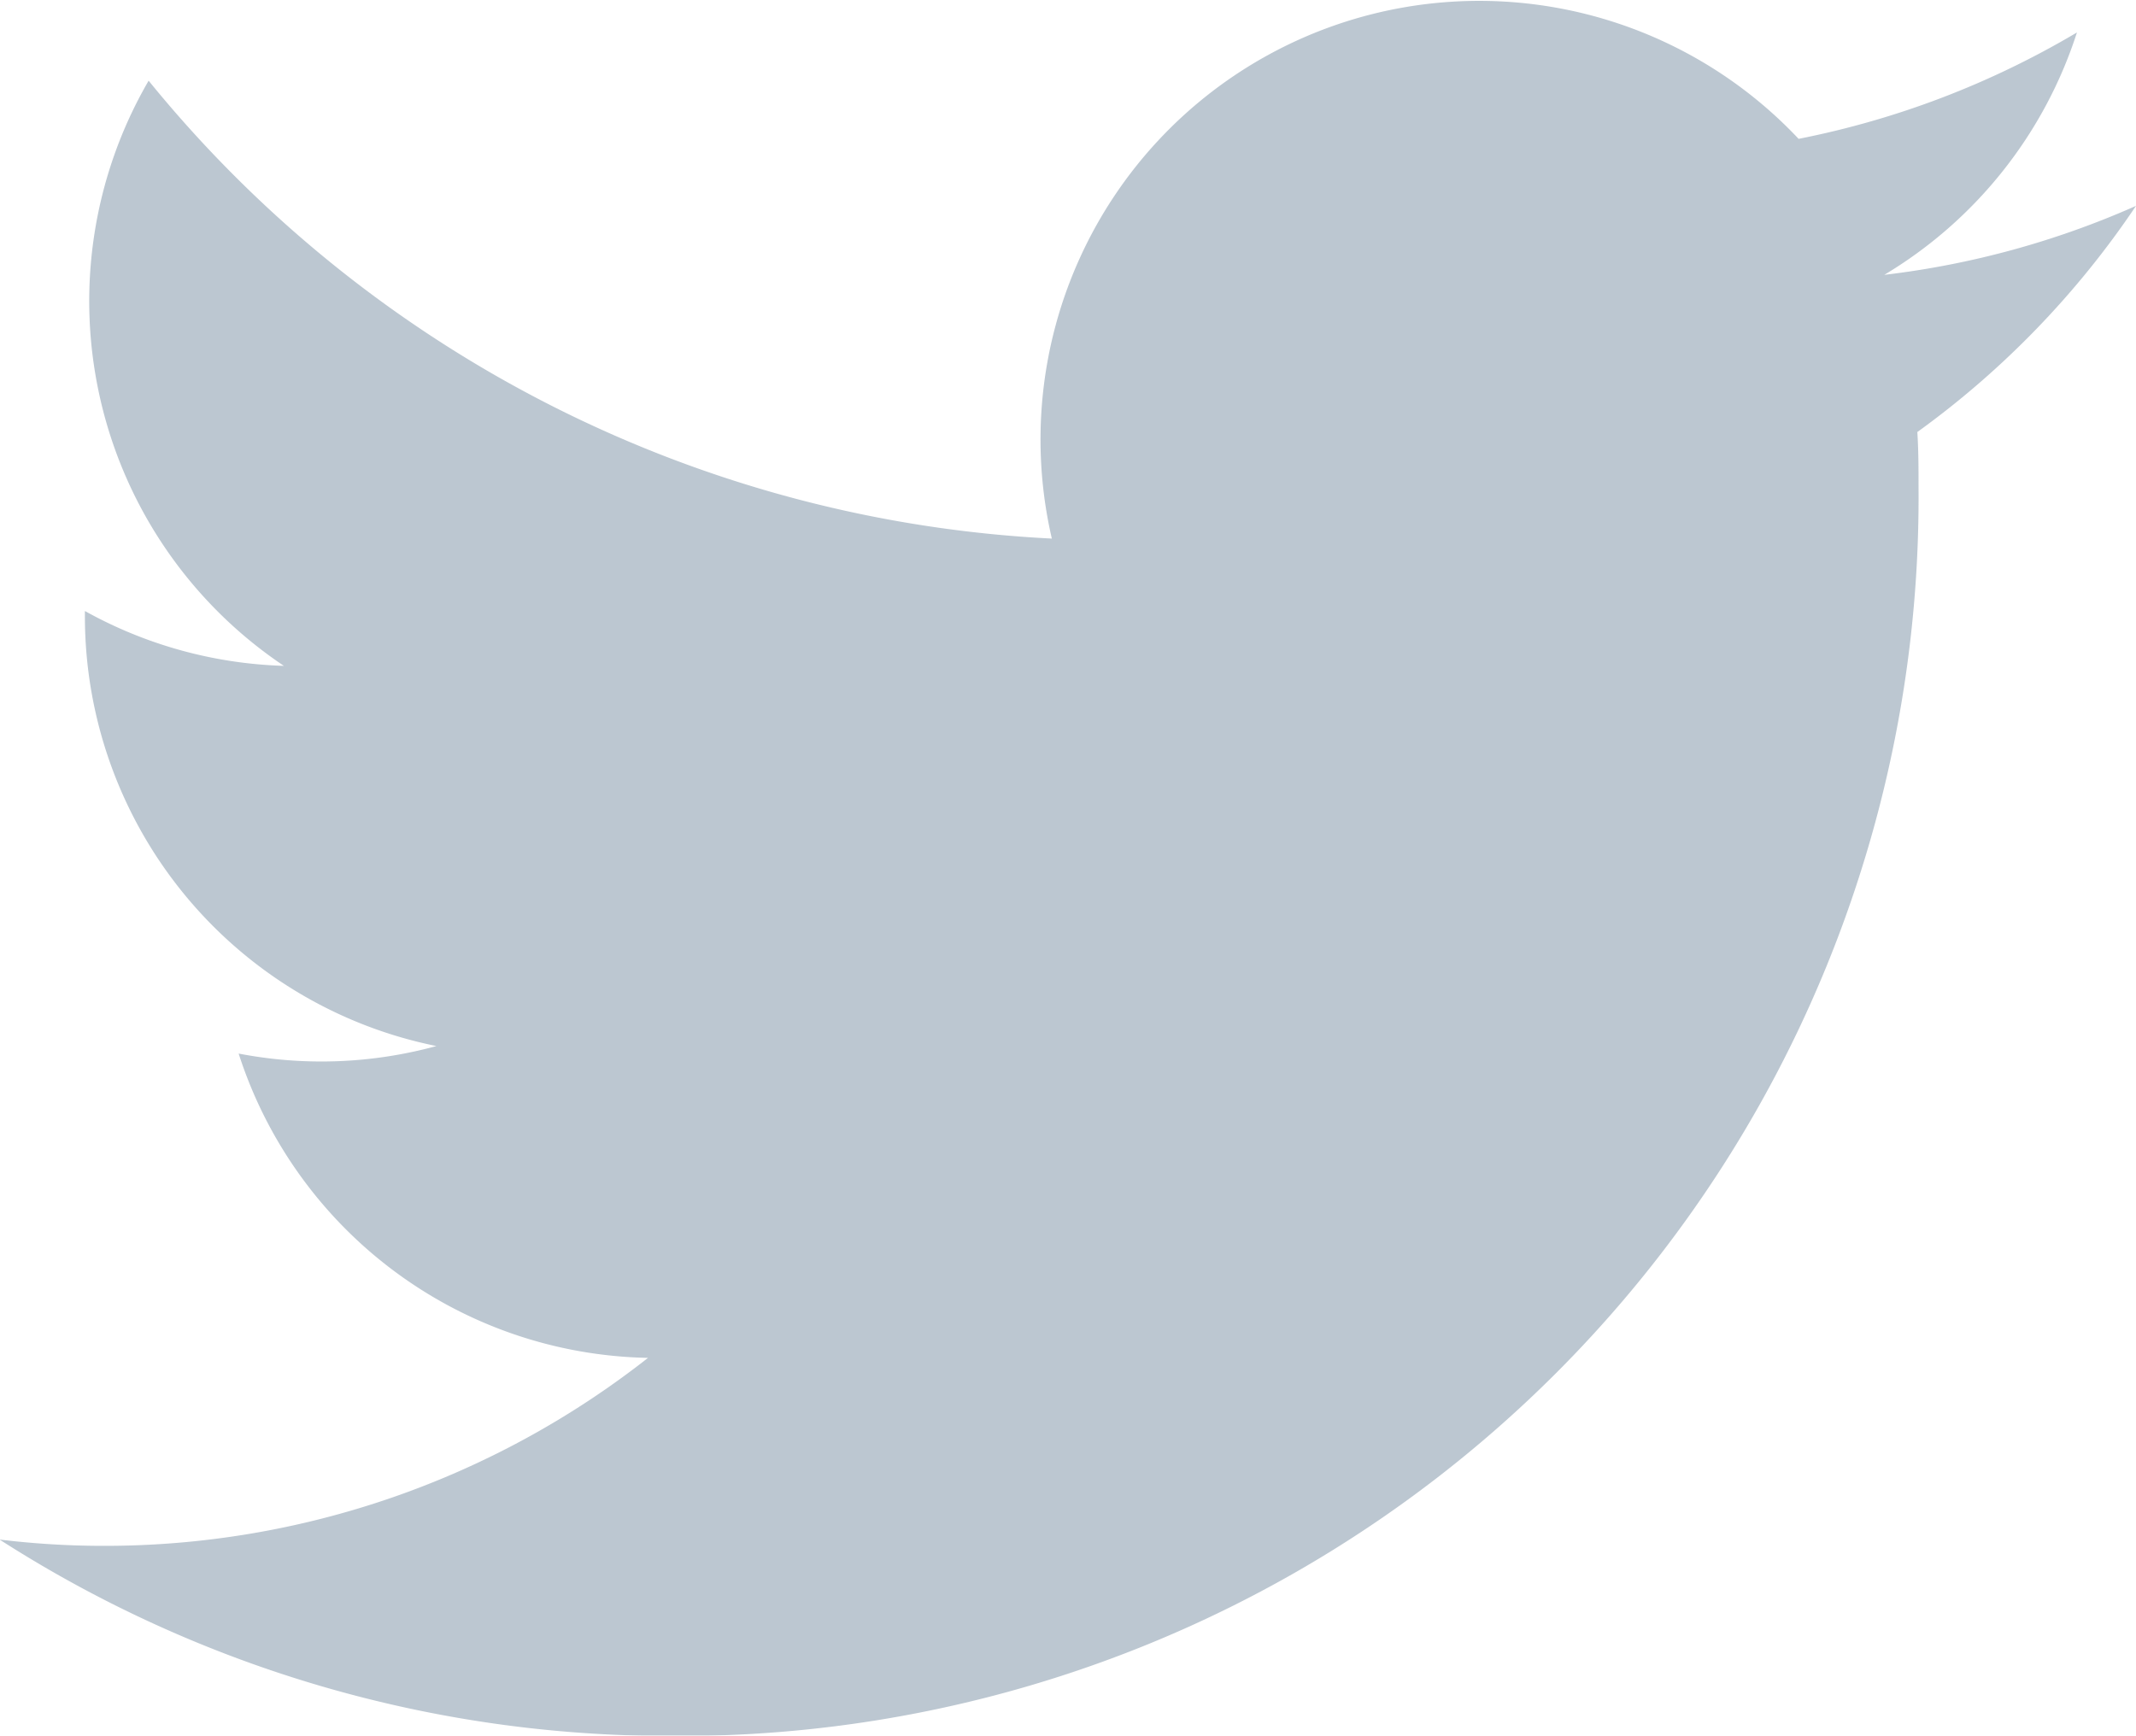 <svg xmlns="http://www.w3.org/2000/svg" width="14.213" height="11.55" viewBox="0 0 14.213 11.55">
  <g id="Logo" transform="translate(-5083.261 -32.225)" opacity="0.65">
    <path id="white_background" data-name="white background" d="M5096.019,35.1c.008.125.008.25.008.377a8.24,8.24,0,0,1-8.3,8.3v0a8.242,8.242,0,0,1-4.469-1.307,5.744,5.744,0,0,0,.694.042,5.851,5.851,0,0,0,3.621-1.251,2.918,2.918,0,0,1-2.724-2.025,2.9,2.9,0,0,0,1.316-.05,2.917,2.917,0,0,1-2.339-2.858v-.037a2.9,2.9,0,0,0,1.324.365,2.921,2.921,0,0,1-.9-3.894,8.276,8.276,0,0,0,6.01,3.047,2.919,2.919,0,0,1,4.969-2.66,5.844,5.844,0,0,0,1.852-.708,2.922,2.922,0,0,1-1.282,1.613,5.808,5.808,0,0,0,1.675-.459A5.944,5.944,0,0,1,5096.019,35.1Z" fill="#98a9b8"/>
  </g>
</svg>
